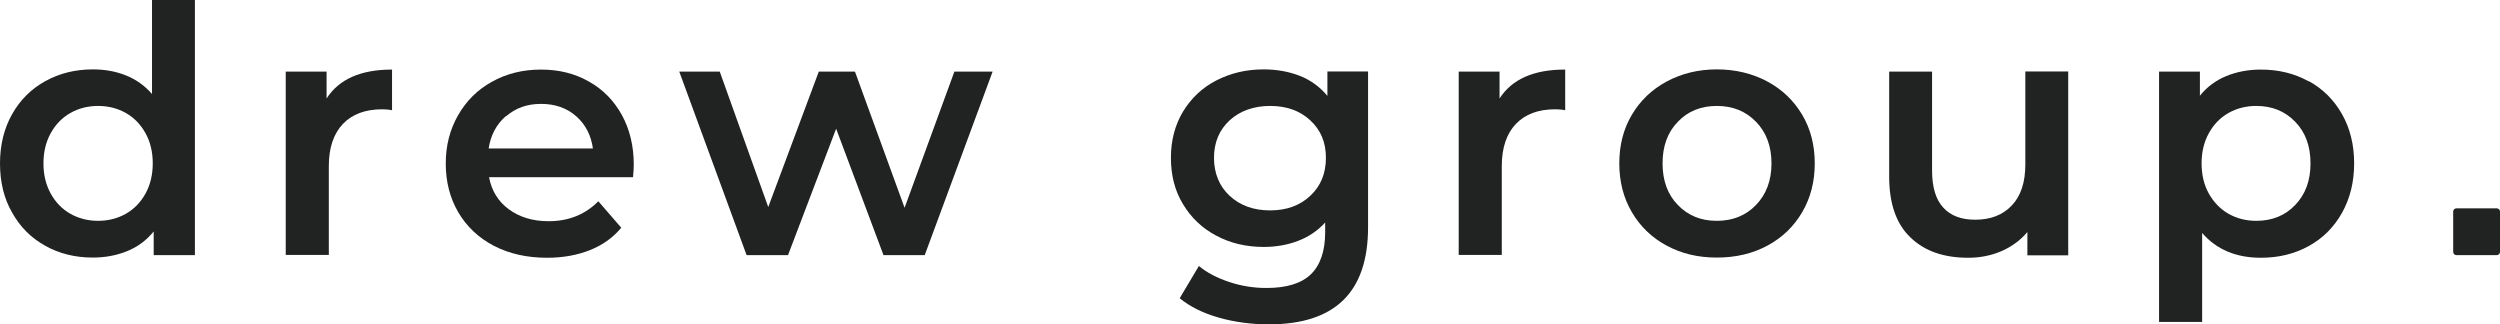 <svg xmlns="http://www.w3.org/2000/svg" xmlns:xlink="http://www.w3.org/1999/xlink" id="Layer_2" viewBox="0 0 134.04 17.39"><defs><style>.cls-1{fill:none;}.cls-2{fill:#212322;}.cls-3{clip-path:url(#clippath-1);}.cls-4{clip-path:url(#clippath);}</style><clipPath id="clippath"><rect class="cls-1" y="0" width="134.04" height="17.39"></rect></clipPath><clipPath id="clippath-1"><rect class="cls-1" y="0" width="134.04" height="17.39"></rect></clipPath></defs><g id="Layer_1-2"><g class="cls-4"><path class="cls-2" d="M6.75,11.46c.44-.25.79-.61,1.05-1.08.26-.47.39-1.01.39-1.62s-.13-1.16-.39-1.62c-.26-.47-.61-.83-1.05-1.08-.44-.25-.94-.38-1.49-.38s-1.05.13-1.49.38c-.44.25-.79.61-1.05,1.08-.26.47-.39,1.01-.39,1.62s.13,1.15.39,1.62c.26.47.61.83,1.05,1.08.44.25.94.38,1.49.38s1.05-.13,1.49-.38M10.45,0v13.68h-2.21v-1.27c-.38.47-.85.82-1.41,1.05-.56.23-1.18.35-1.85.35-.95,0-1.8-.21-2.55-.63-.76-.42-1.35-1.01-1.78-1.78C.21,10.64,0,9.75,0,8.76s.22-1.88.65-2.64c.43-.76,1.02-1.35,1.78-1.77.76-.42,1.61-.63,2.55-.63.65,0,1.25.11,1.79.33.54.22,1,.55,1.38.99V0h2.31Z"></path><path class="cls-2" d="M21.02,3.72v2.19c-.2-.04-.38-.05-.53-.05-.9,0-1.6.26-2.1.78-.5.52-.76,1.28-.76,2.26v4.77h-2.31V3.84h2.19v1.44c.66-1.03,1.83-1.55,3.5-1.55"></path><path class="cls-2" d="M27.13,6.22c-.51.44-.82,1.02-.93,1.74h5.59c-.1-.71-.4-1.29-.9-1.73-.5-.44-1.13-.66-1.88-.66s-1.36.22-1.87.66M33.95,9.5h-7.73c.14.73.49,1.3,1.06,1.72.57.42,1.28.64,2.13.64,1.08,0,1.97-.36,2.67-1.07l1.23,1.42c-.44.53-1,.93-1.68,1.2-.68.27-1.44.41-2.29.41-1.08,0-2.03-.21-2.86-.64-.82-.43-1.46-1.03-1.91-1.8-.45-.77-.67-1.64-.67-2.61s.22-1.82.66-2.59c.44-.77,1.04-1.37,1.82-1.8.77-.43,1.65-.65,2.62-.65s1.82.21,2.57.64c.76.42,1.34,1.02,1.77,1.79.42.77.64,1.66.64,2.66,0,.16-.01.39-.04.68"></path></g><polygon class="cls-2" points="53.22 3.84 49.58 13.68 47.37 13.68 44.83 6.9 42.25 13.68 40.03 13.68 36.42 3.84 38.59 3.84 41.19 11.1 43.9 3.84 45.84 3.84 48.5 11.14 51.17 3.84 53.22 3.84"></polygon><g class="cls-3"><path class="cls-2" d="M70.25,10.5c.56-.52.84-1.2.84-2.04s-.28-1.49-.84-2.01c-.56-.52-1.28-.77-2.15-.77s-1.61.26-2.17.77c-.56.52-.84,1.19-.84,2.01s.28,1.52.84,2.04c.56.52,1.28.78,2.17.78s1.59-.26,2.15-.78M73.35,3.84v8.35c0,3.47-1.77,5.2-5.31,5.2-.95,0-1.85-.12-2.69-.36-.85-.24-1.55-.59-2.1-1.04l1.03-1.73c.43.36.97.64,1.63.86.66.22,1.32.32,2,.32,1.08,0,1.88-.25,2.38-.74.5-.49.76-1.24.76-2.25v-.52c-.39.43-.87.76-1.44.98-.57.22-1.19.33-1.86.33-.93,0-1.78-.2-2.53-.6-.76-.4-1.35-.96-1.79-1.69-.44-.72-.65-1.55-.65-2.49s.22-1.76.65-2.48c.44-.72,1.03-1.28,1.79-1.67.76-.39,1.6-.59,2.53-.59.71,0,1.36.12,1.95.35.58.23,1.07.59,1.47,1.07v-1.31h2.19Z"></path><path class="cls-2" d="M83.92,3.72v2.19c-.2-.04-.38-.05-.54-.05-.9,0-1.6.26-2.1.78-.5.52-.76,1.28-.76,2.26v4.77h-2.31V3.84h2.19v1.44c.66-1.03,1.83-1.55,3.5-1.55"></path><path class="cls-2" d="M94.15,10.99c.55-.57.83-1.31.83-2.23s-.28-1.67-.83-2.23c-.55-.57-1.25-.85-2.1-.85s-1.55.28-2.09.85c-.55.56-.82,1.31-.82,2.23s.27,1.67.82,2.23c.55.57,1.24.85,2.09.85s1.55-.28,2.1-.85M89.36,13.17c-.8-.43-1.42-1.03-1.87-1.8-.45-.77-.67-1.64-.67-2.61s.22-1.84.67-2.6c.45-.76,1.07-1.36,1.87-1.79.8-.43,1.7-.65,2.69-.65s1.91.22,2.71.65c.8.43,1.42,1.03,1.87,1.79.45.76.67,1.63.67,2.6s-.22,1.84-.67,2.61c-.45.77-1.07,1.37-1.87,1.8-.8.43-1.7.64-2.71.64s-1.89-.21-2.69-.64"></path><path class="cls-2" d="M110.89,3.84v9.85h-2.19v-1.25c-.37.44-.83.78-1.38,1.02-.55.24-1.15.36-1.79.36-1.32,0-2.35-.36-3.11-1.1-.76-.73-1.13-1.82-1.13-3.25V3.84h2.3v5.31c0,.88.2,1.55.6,1.98.4.44.97.65,1.71.65.82,0,1.48-.25,1.96-.76.49-.51.73-1.25.73-2.2V3.83h2.31Z"></path><path class="cls-2" d="M123.06,10.99c.55-.57.82-1.31.82-2.23s-.27-1.67-.82-2.23c-.55-.57-1.24-.85-2.09-.85-.55,0-1.05.13-1.49.38-.44.25-.79.61-1.05,1.08-.26.47-.39,1.01-.39,1.62s.13,1.16.39,1.62.61.83,1.05,1.08c.44.25.94.38,1.49.38.85,0,1.55-.28,2.09-.85M123.79,4.35c.76.42,1.35,1.01,1.78,1.77.43.76.65,1.64.65,2.64s-.22,1.88-.65,2.65c-.43.77-1.02,1.36-1.78,1.78-.76.42-1.61.63-2.57.63-1.33,0-2.38-.44-3.15-1.33v4.77h-2.31V3.84h2.19v1.29c.38-.47.85-.82,1.41-1.05.56-.23,1.18-.35,1.85-.35.96,0,1.82.21,2.57.63"></path><path class="cls-2" d="M133.87,13.68h-2.17c-.09,0-.17-.08-.17-.17v-2.17c0-.09.08-.17.17-.17h2.17c.09,0,.17.08.17.17v2.17c0,.09-.08.17-.17.17"></path></g></g></svg>